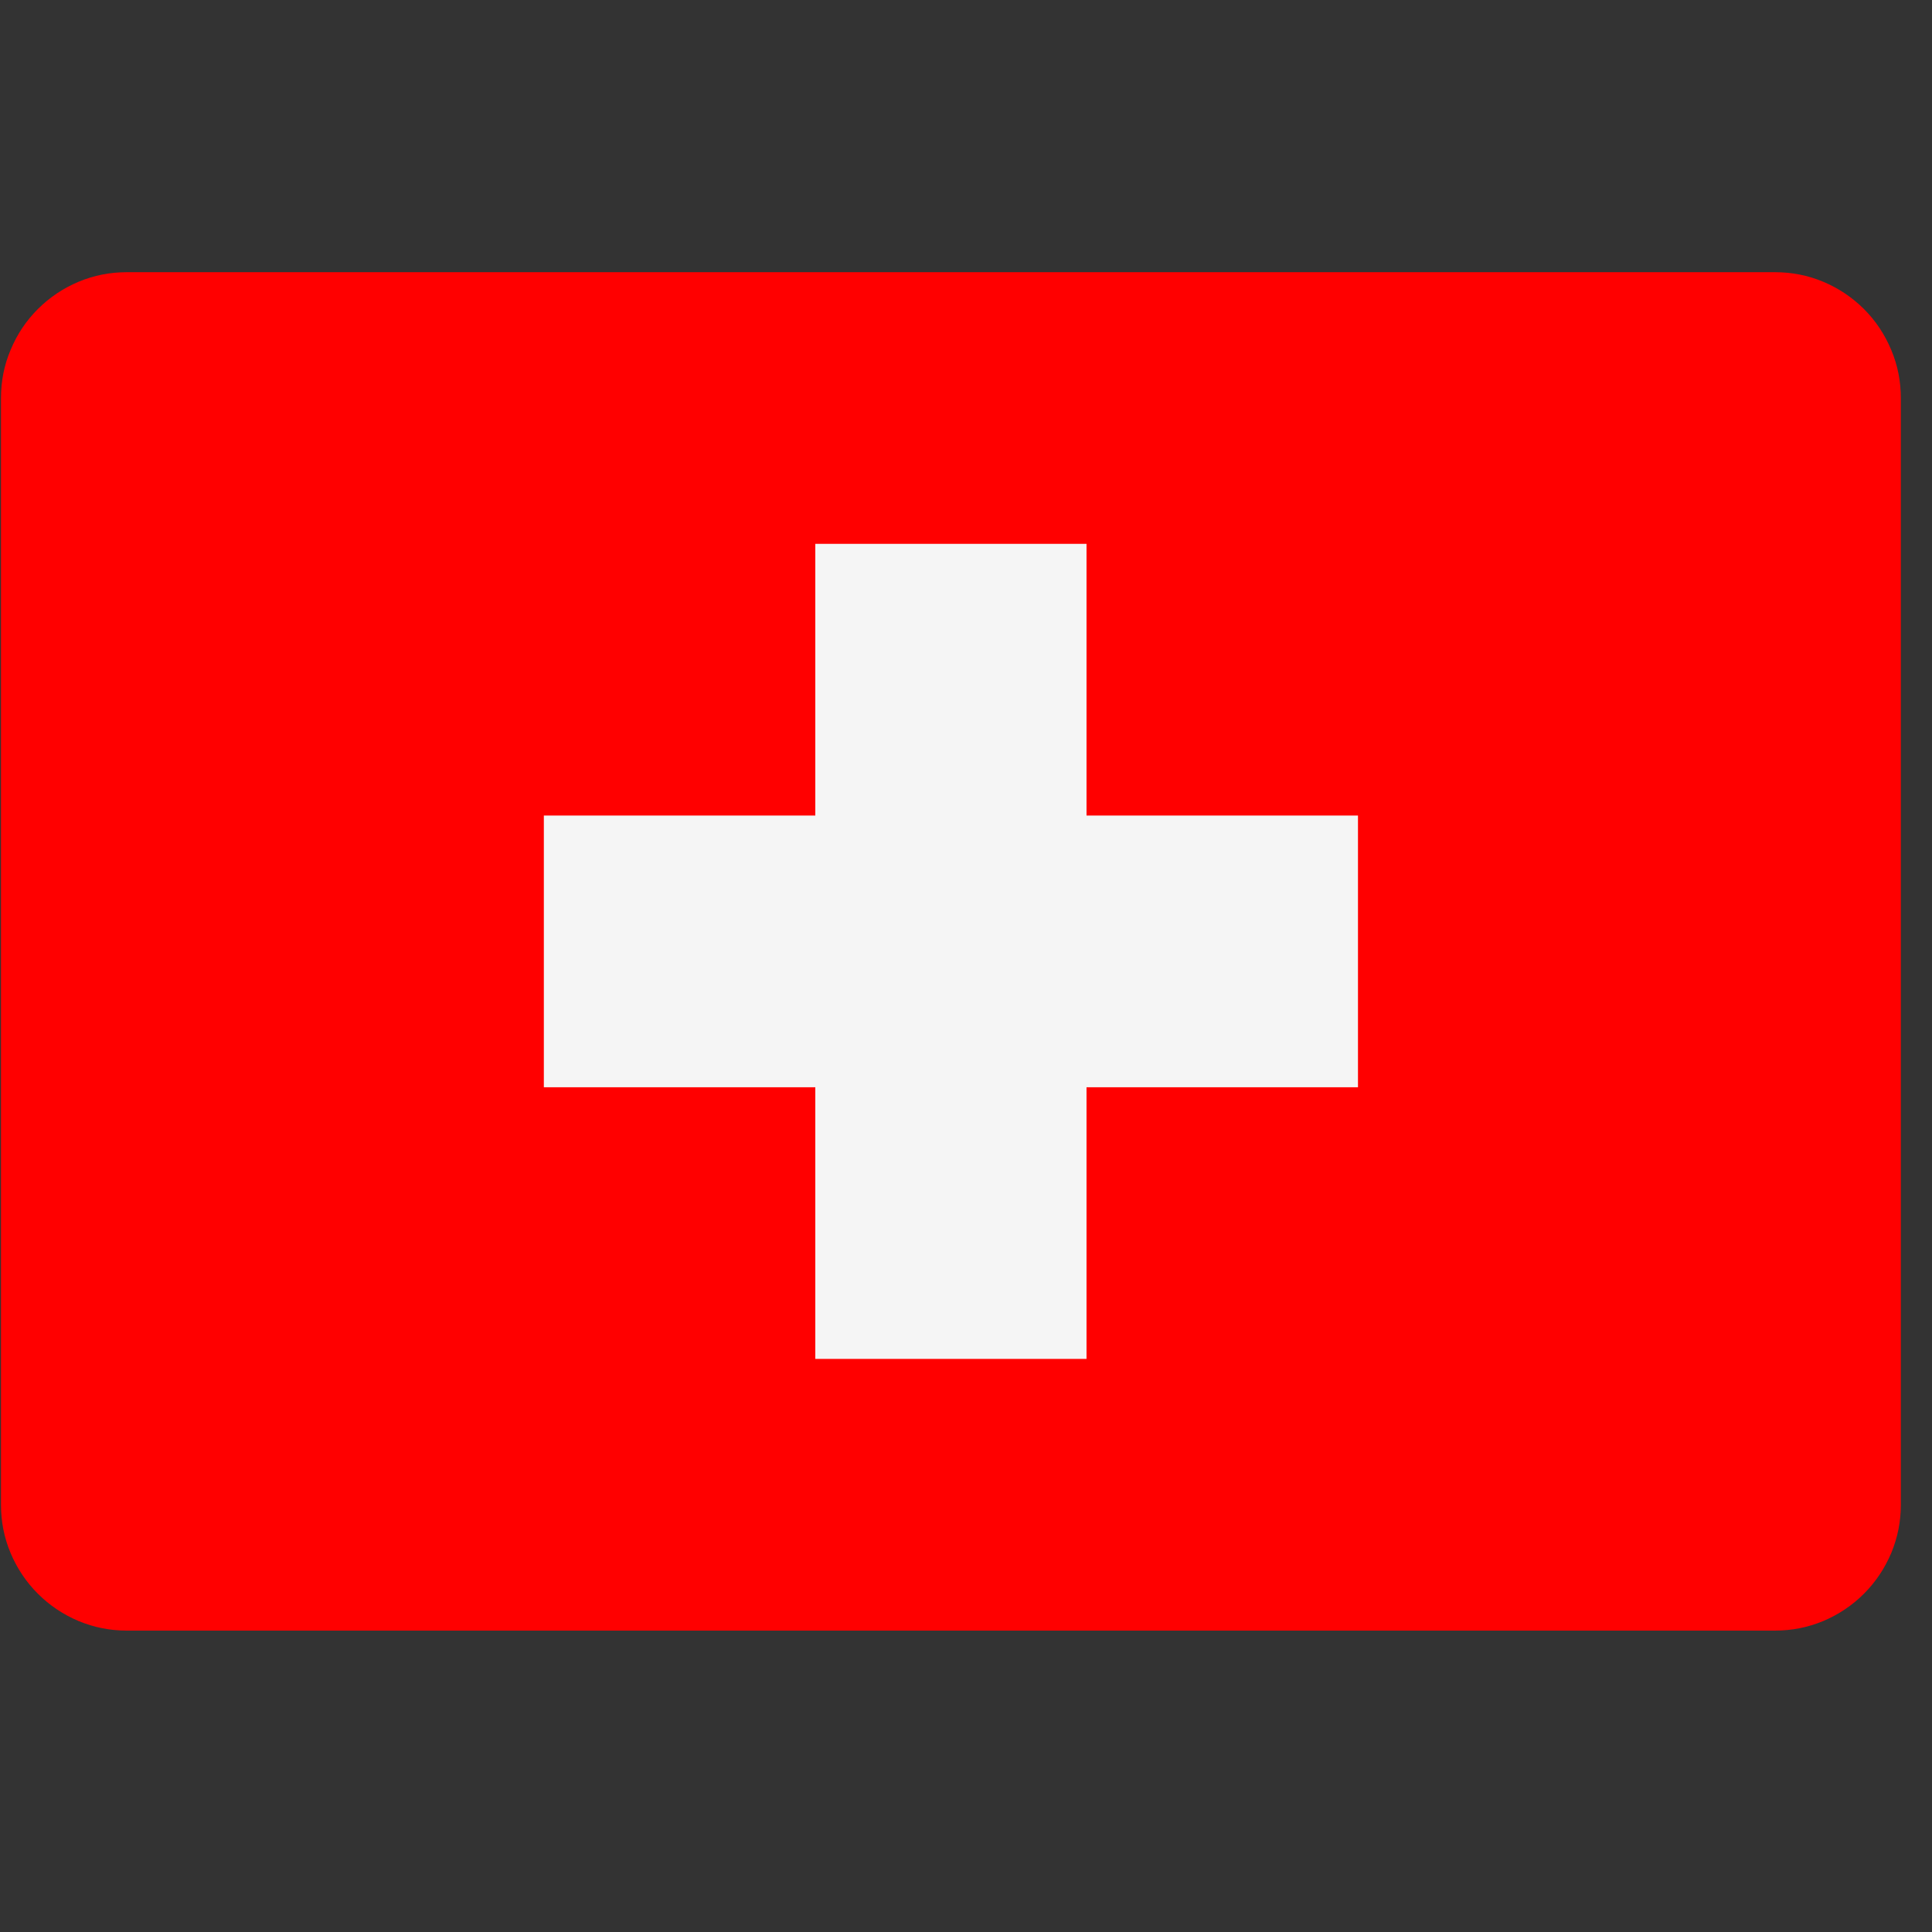 <svg xmlns="http://www.w3.org/2000/svg" xmlns:xlink="http://www.w3.org/1999/xlink" width="42" zoomAndPan="magnify" viewBox="0 0 31.5 31.5" height="42" preserveAspectRatio="xMidYMid meet" version="1.0"><rect x="0" y="0" width="31.5" height="31.5" fill="#333333" stroke="none"/><defs><clipPath id="12c121263e"><path d="M 0 4.438 L 31 4.438 L 31 26.586 L 0 26.586 Z M 0 4.438 " clip-rule="nonzero"/></clipPath></defs><g clip-path="url(#12c121263e)"><path fill="#ff0000" d="M 2.066 4.438 L 28.941 4.438 C 29.211 4.438 29.473 4.488 29.727 4.594 C 29.977 4.699 30.199 4.848 30.391 5.039 C 30.582 5.23 30.73 5.453 30.836 5.707 C 30.941 5.957 30.992 6.219 30.992 6.492 L 30.992 24.535 C 30.992 24.805 30.941 25.066 30.836 25.32 C 30.73 25.57 30.582 25.793 30.391 25.984 C 30.199 26.176 29.977 26.324 29.727 26.43 C 29.473 26.535 29.211 26.586 28.941 26.586 L 2.066 26.586 C 1.797 26.586 1.535 26.535 1.281 26.43 C 1.031 26.324 0.809 26.176 0.617 25.984 C 0.426 25.793 0.277 25.57 0.172 25.32 C 0.066 25.066 0.016 24.805 0.016 24.535 L 0.016 6.492 C 0.016 6.219 0.066 5.957 0.172 5.707 C 0.277 5.453 0.426 5.23 0.617 5.039 C 0.809 4.848 1.031 4.699 1.281 4.594 C 1.535 4.488 1.797 4.438 2.066 4.438 Z M 2.066 4.438 " fill-opacity="1" fill-rule="nonzero"/></g><path fill="#f5f5f5" d="M 17.715 13.297 L 17.715 8.867 L 13.293 8.867 L 13.293 13.297 L 8.867 13.297 L 8.867 17.727 L 13.293 17.727 L 13.293 22.156 L 17.715 22.156 L 17.715 17.727 L 22.141 17.727 L 22.141 13.297 Z M 17.715 13.297 " fill-opacity="1" fill-rule="evenodd"/></svg>